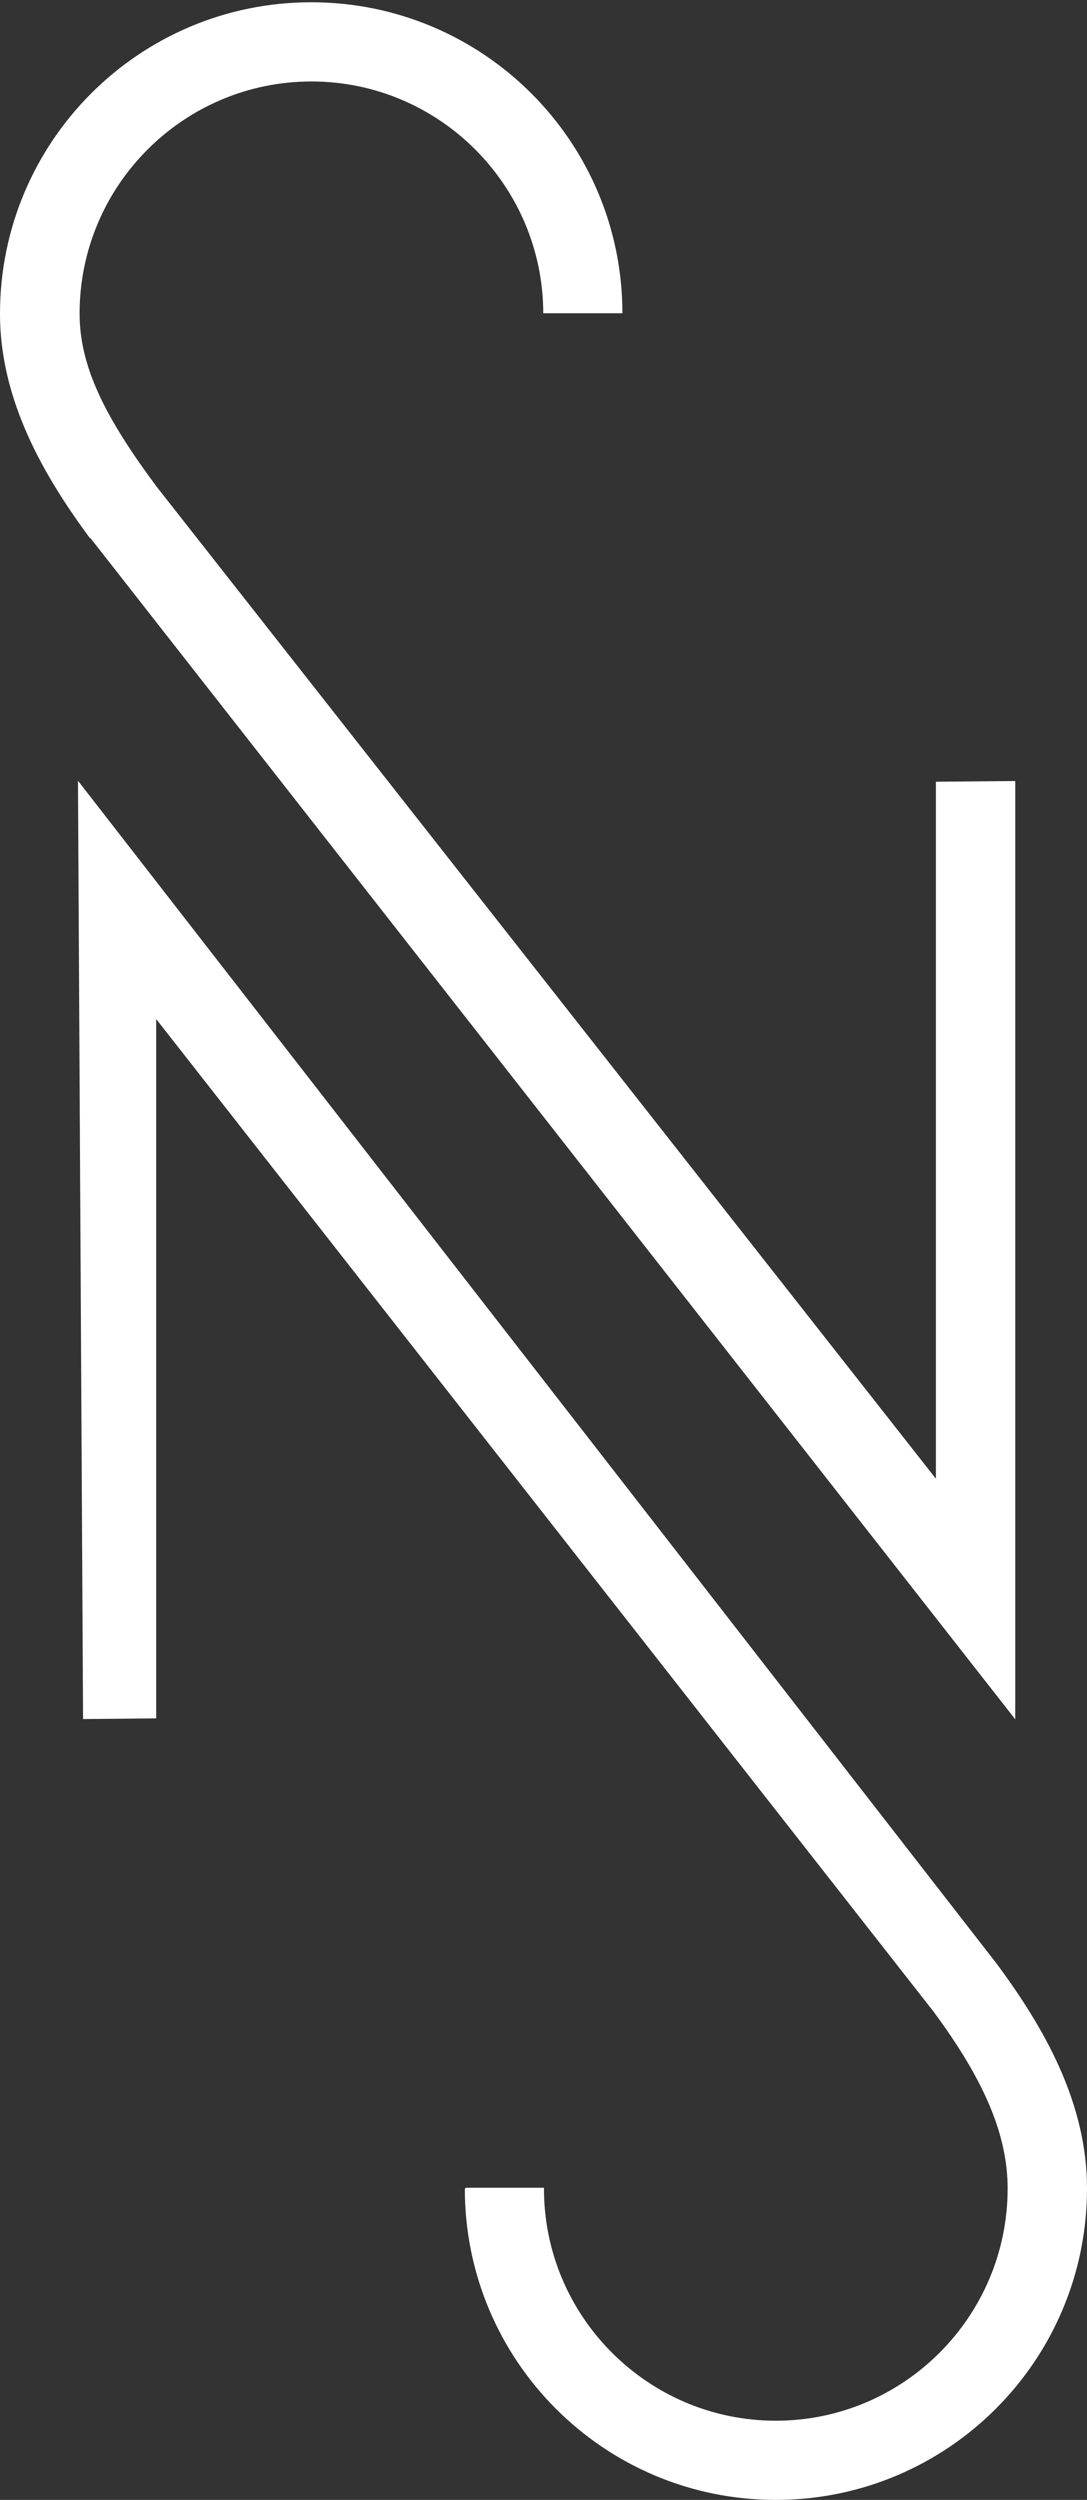 <svg width="480" height="1103" viewBox="0 0 480 1103" fill="none" xmlns="http://www.w3.org/2000/svg">
<rect x="0" y="0" width="480" height="1103" fill="#333333" stroke="none"/>
<g clip-path="url(#clip0_1_33)">
<path d="M39.949 237.424L448.327 758.599L448.327 344.602L413.282 344.908L413.282 652.443L69.17 214.742C46.386 184.091 35.147 161.817 35.147 138.318C35.147 81.817 81.124 35.943 137.522 35.943C193.921 35.943 239.796 81.817 239.898 138.216L274.84 138.216C274.84 62.405 213.333 1 137.42 1C61.507 1 3.03367e-05 62.507 2.37002e-05 138.42C2.03864e-05 176.326 19.004 209.531 39.847 237.628" fill="#fff"/>
<path d="M68.966 758.172L68.966 449.616L412.056 887.317C434.84 917.968 444.955 942.183 444.955 965.58C444.955 1022.08 399.08 1068.06 342.58 1068.06C286.079 1068.06 240.204 1022.08 240.204 965.682C240.204 965.58 240.204 965.478 240.204 965.273L205.773 965.273L205.262 965.682C205.262 1041.49 266.667 1103 342.58 1103C418.493 1103 480 1041.49 480 965.58C480 927.674 460.996 894.571 440.153 866.474L34.432 344.482L36.68 758.479L68.863 758.172L68.966 758.172Z" fill="#fff"/>
</g>
<defs>
<clipPath id="clip0_1_33">
<rect width="480" height="1102.22" fill="white" transform="translate(480 1103) rotate(-180)"/>
</clipPath>
</defs>
</svg>
